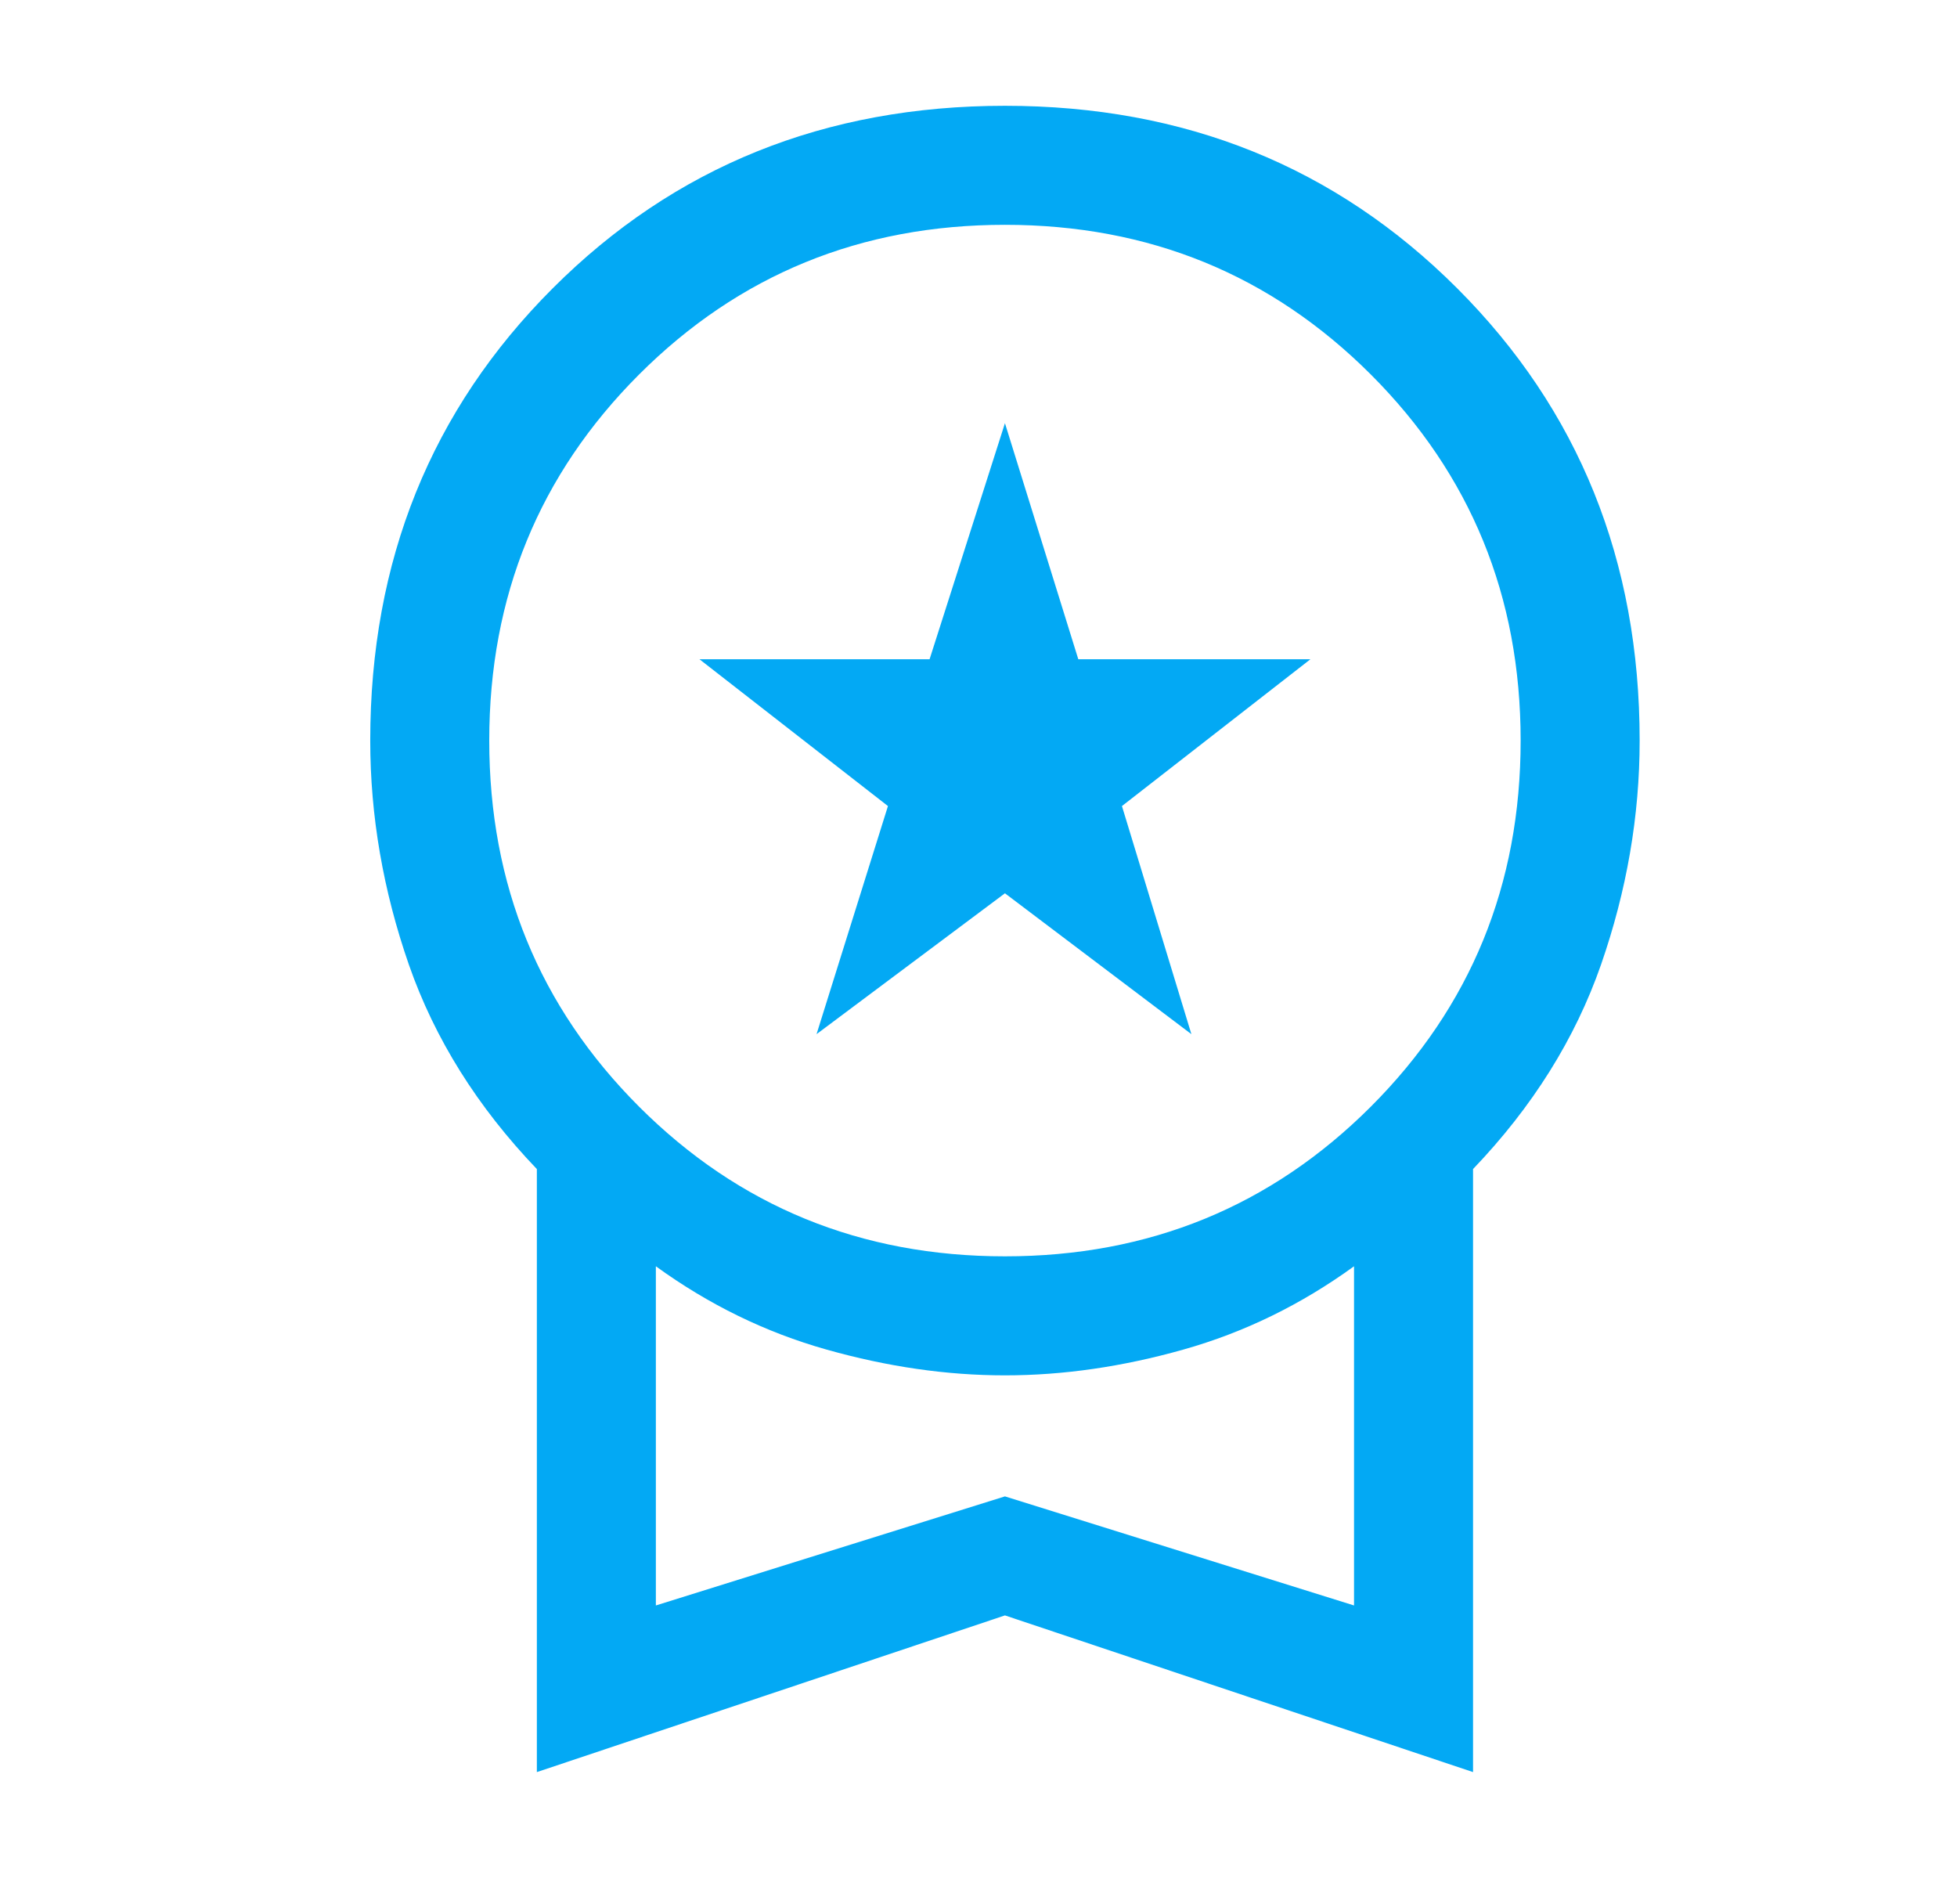 <svg width="37" height="36" viewBox="0 0 37 36" fill="none" xmlns="http://www.w3.org/2000/svg">
<path d="M15.438 19.55L16.788 15.238L13.225 12.463H17.575L19 8L20.387 12.463H24.775L21.212 15.238L22.525 19.55L19 16.887L15.438 19.55ZM10.15 33.5V22.1C9.025 20.925 8.219 19.637 7.731 18.238C7.244 16.837 7 15.425 7 14C7 10.6 8.15 7.75 10.45 5.45C12.75 3.15 15.6 2 19 2C22.4 2 25.25 3.15 27.55 5.45C29.85 7.75 31 10.6 31 14C31 15.425 30.756 16.837 30.269 18.238C29.781 19.637 28.975 20.925 27.85 22.1V33.5L19 30.538L10.15 33.5ZM19 23.75C21.725 23.75 24.031 22.806 25.919 20.919C27.806 19.031 28.75 16.725 28.75 14C28.75 11.275 27.806 8.969 25.919 7.081C24.031 5.194 21.725 4.25 19 4.25C16.275 4.25 13.969 5.194 12.081 7.081C10.194 8.969 9.25 11.275 9.25 14C9.25 16.725 10.194 19.031 12.081 20.919C13.969 22.806 16.275 23.75 19 23.75ZM12.4 30.35L19 28.288L25.6 30.35V23.938C24.6 24.663 23.525 25.188 22.375 25.512C21.225 25.837 20.1 26 19 26C17.9 26 16.775 25.837 15.625 25.512C14.475 25.188 13.4 24.663 12.4 23.938V30.35Z" fill="#03A9F4"/>
</svg>
